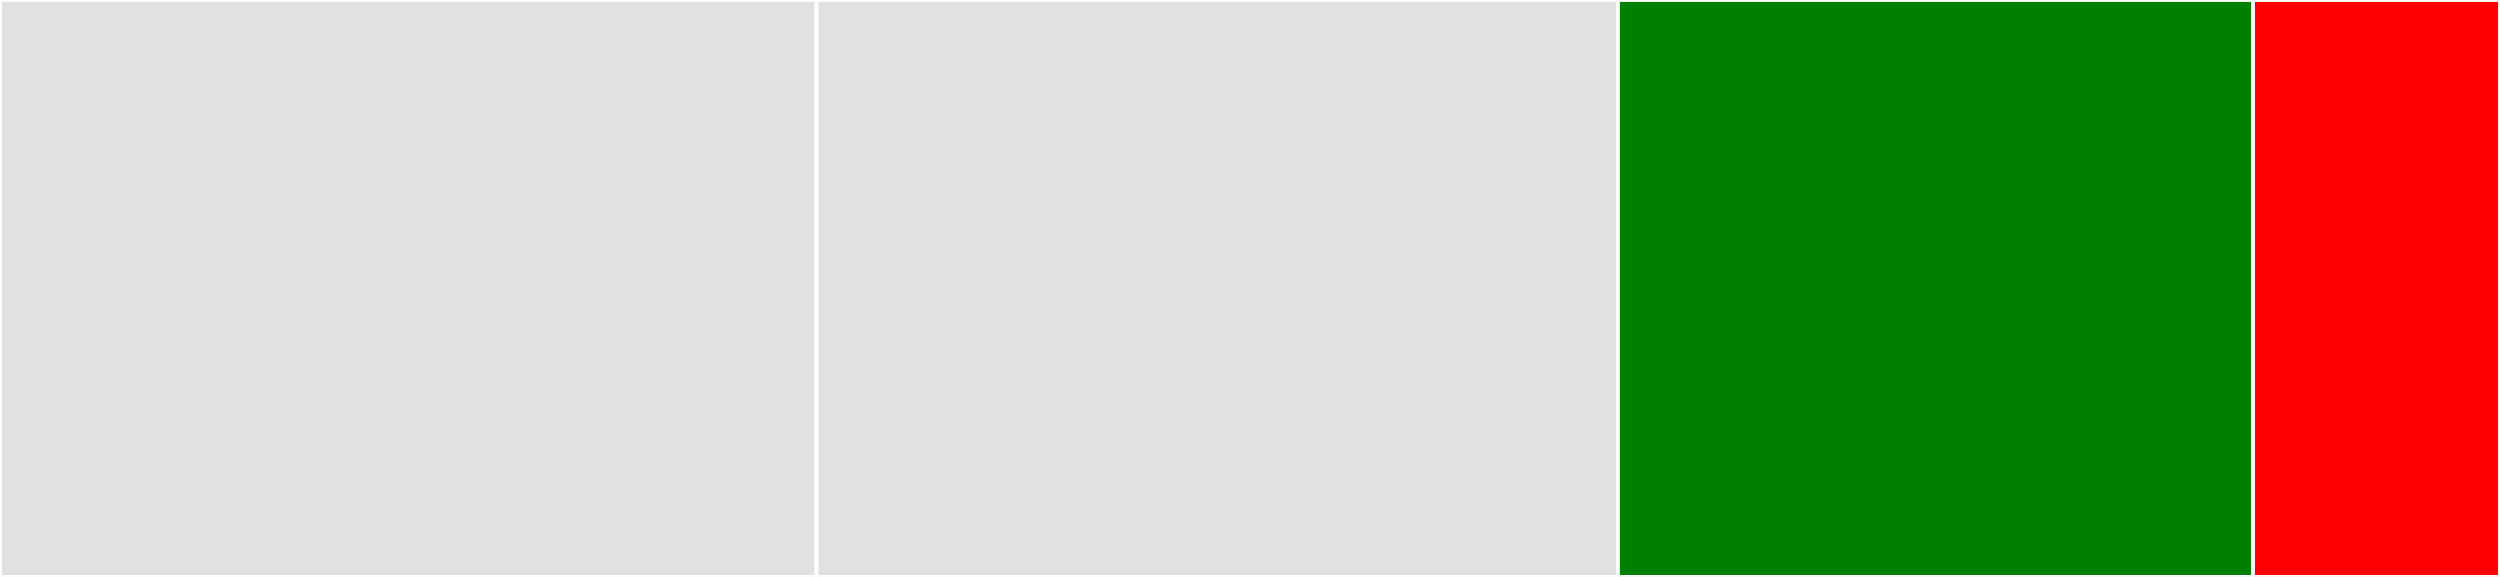 <svg baseProfile="full" width="650" height="150" viewBox="0 0 650 150" version="1.1"
xmlns="http://www.w3.org/2000/svg" xmlns:ev="http://www.w3.org/2001/xml-events"
xmlns:xlink="http://www.w3.org/1999/xlink">

<rect x="0" y="0" width="650" height="150" fill="#333333" stroke="none"/>

<style>rect.s{mask:url(#mask);}</style>
<defs>
  <pattern id="white" width="4" height="4" patternUnits="userSpaceOnUse" patternTransform="rotate(45)">
    <rect width="2" height="2" transform="translate(0,0)" fill="white"></rect>
  </pattern>
  <mask id="mask">
    <rect x="0" y="0" width="100%" height="100%" fill="url(#white)"></rect>
  </mask>
</defs>

<rect x="0" y="0" width="212.298" height="150.0" fill="#e1e1e1" stroke="white" stroke-width="1" class=" tooltipped" data-content="request.js"><title>request.js</title></rect>
<rect x="212.298" y="0" width="208.367" height="150.0" fill="#e1e1e1" stroke="white" stroke-width="1" class=" tooltipped" data-content="response.js"><title>response.js</title></rect>
<rect x="420.665" y="0" width="165.121" height="150.0" fill="green" stroke="white" stroke-width="1" class=" tooltipped" data-content="application.js"><title>application.js</title></rect>
<rect x="585.786" y="0" width="64.214" height="150" fill="red" stroke="white" stroke-width="1" class=" tooltipped" data-content="context.js"><title>context.js</title></rect>
</svg>